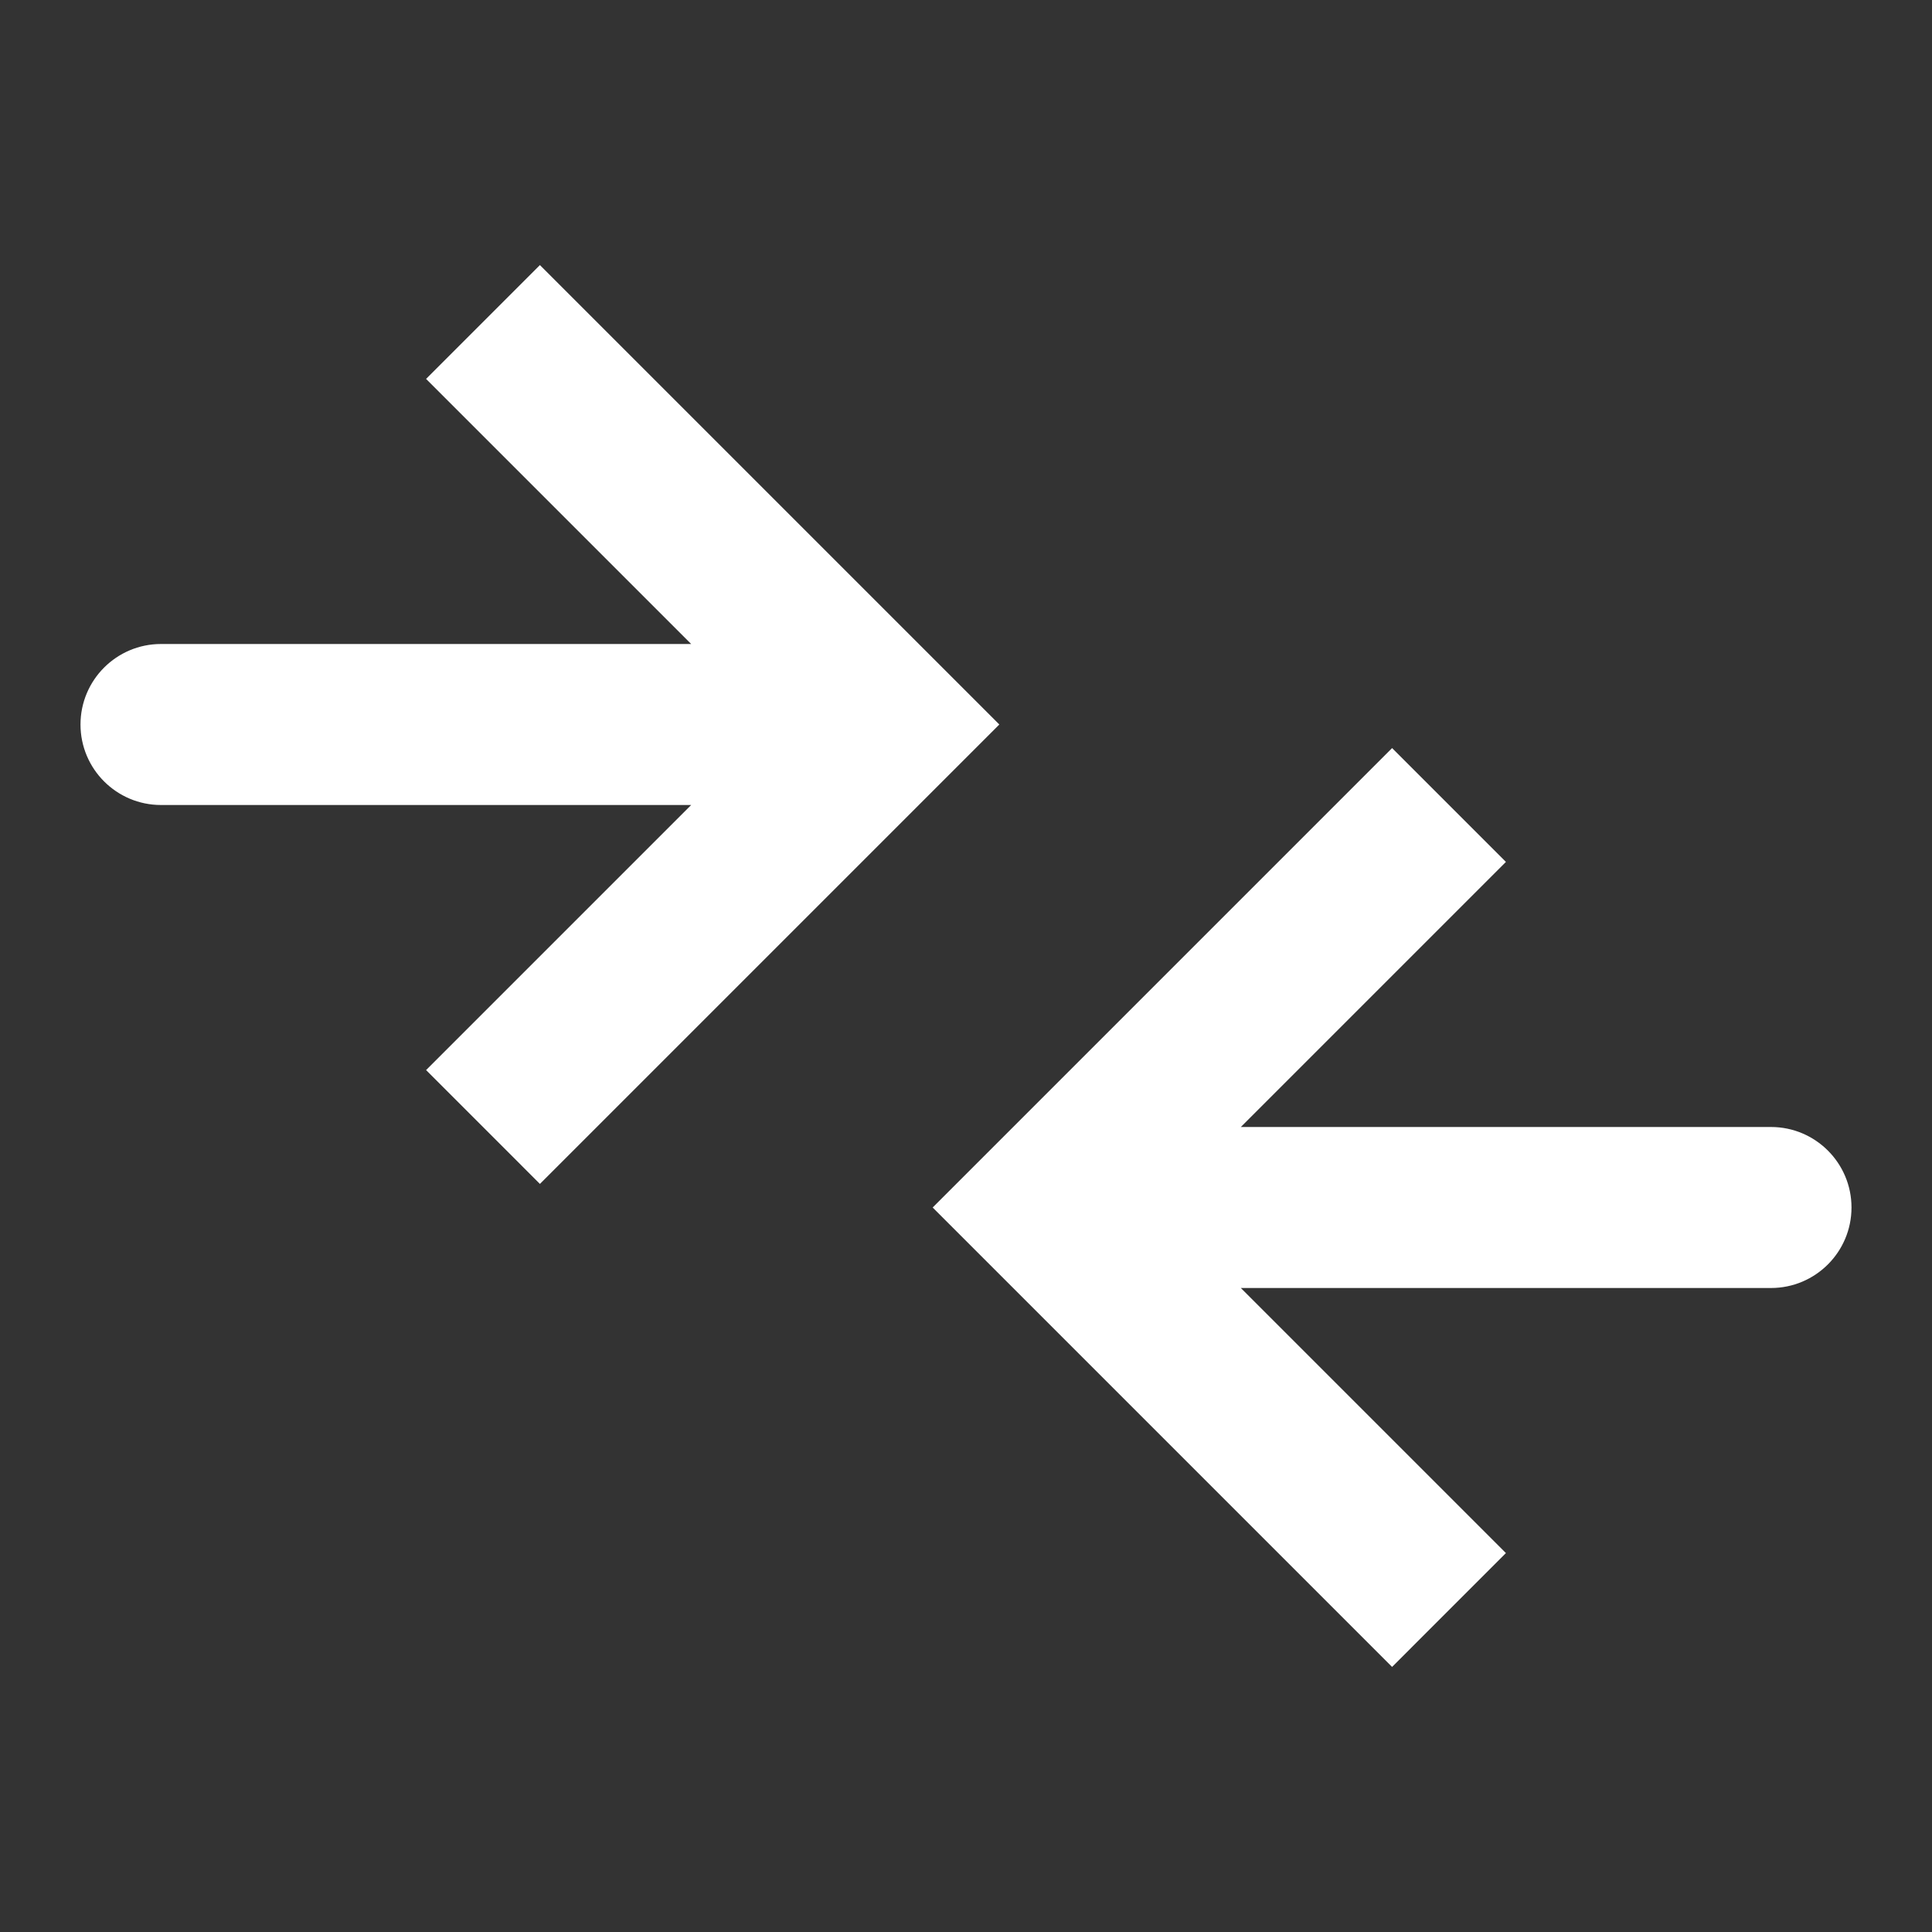 <svg width="24" height="24" viewBox="0 0 24 24" fill="none" xmlns="http://www.w3.org/2000/svg">
<rect x="0" y="0" width="24" height="24" fill="#333333" stroke="none"/>
<path d="M11 9L11.707 8.293L12.414 9L11.707 9.707L11 9ZM2 10C1.448 10 1 9.552 1 9C1 8.448 1.448 8 2 8V10ZM6.707 3.293L11.707 8.293L10.293 9.707L5.293 4.707L6.707 3.293ZM11.707 9.707L6.707 14.707L5.293 13.293L10.293 8.293L11.707 9.707ZM11 10H2V8H11V10Z" fill="white"/>
<path d="M13 15L12.293 14.293L11.586 15L12.293 15.707L13 15ZM22 16C22.552 16 23 15.552 23 15C23 14.448 22.552 14 22 14L22 16ZM17.293 9.293L12.293 14.293L13.707 15.707L18.707 10.707L17.293 9.293ZM12.293 15.707L17.293 20.707L18.707 19.293L13.707 14.293L12.293 15.707ZM13 16L22 16L22 14L13 14L13 16Z" fill="white"/>
</svg>
